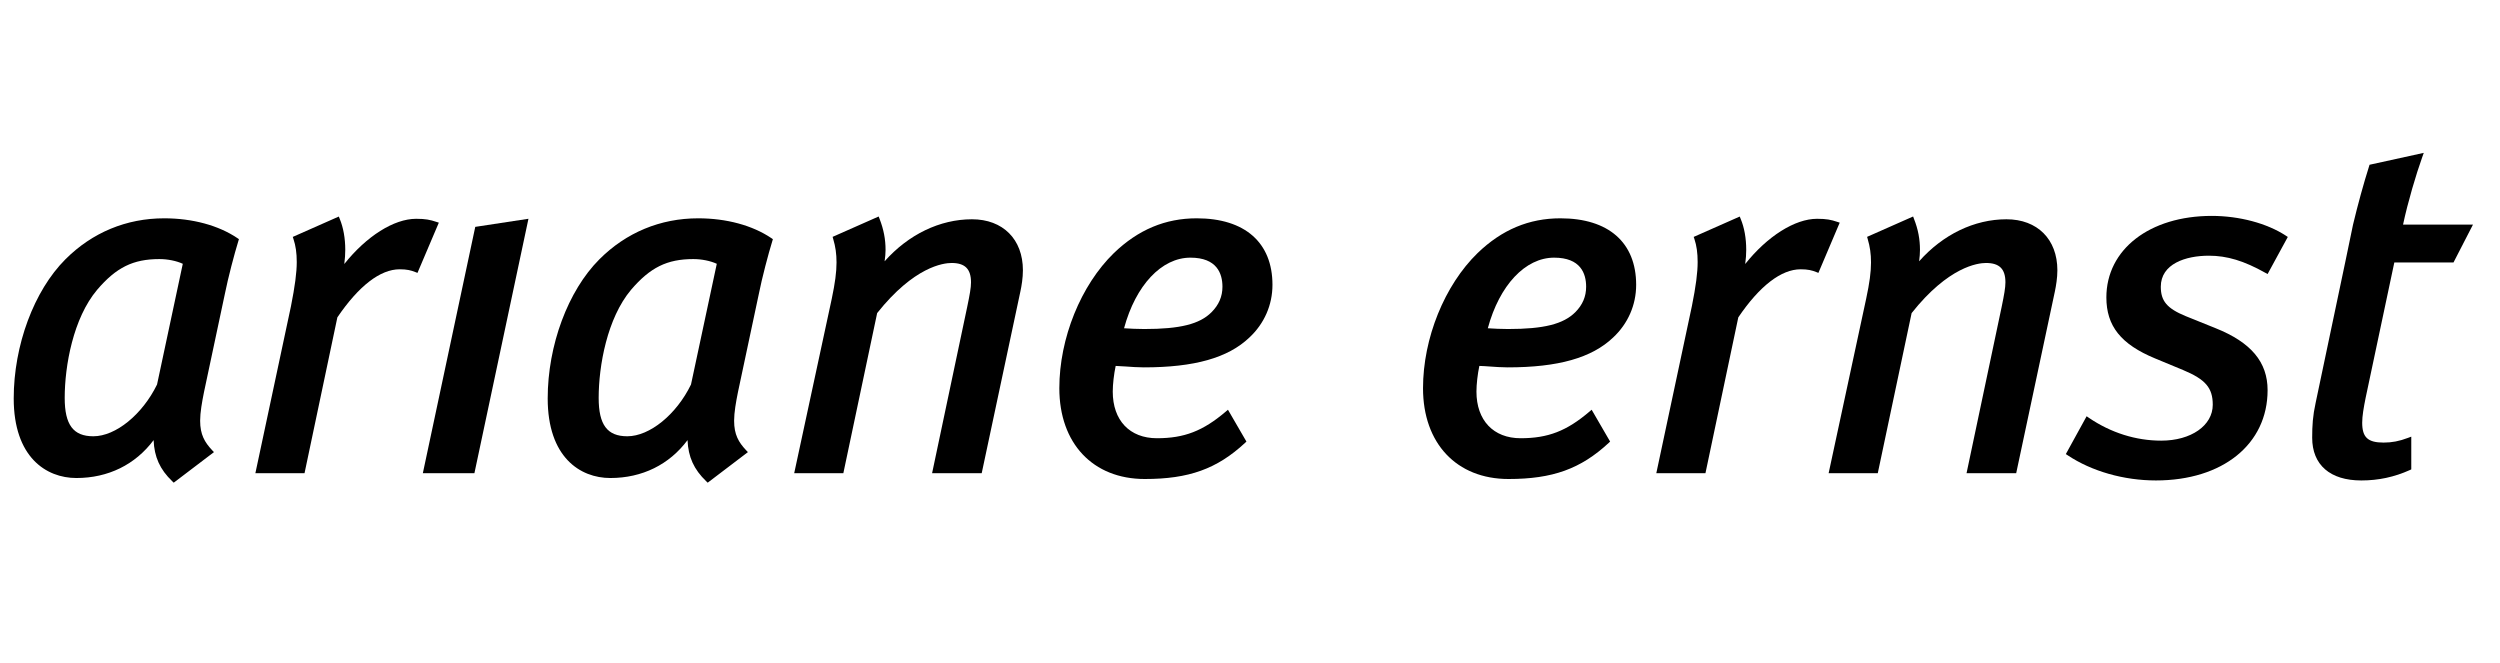 <svg xmlns="http://www.w3.org/2000/svg" xmlns:xlink="http://www.w3.org/1999/xlink" id="Ebene_1" x="0px" y="0px" viewBox="0 0 626 166" xml:space="preserve"><g>	<path d="M39.909,64.873c2.093,0,4.289,0.449,5.861,1.181l-6.446,30.227c-3.663,7.518-10.358,12.962-15.951,12.962  c-5.033,0-7.172-2.875-7.172-9.603c0-8.042,2.122-19.956,8.123-27.077C29.102,66.965,33.33,64.873,39.909,64.873 M41.119,54.665  c-9.468,0-18.023,3.549-24.738,10.265C8.512,72.8,3.434,86.465,3.434,99.768c0,14.691,8.106,19.927,15.687,19.927  c7.956,0,14.76-3.348,19.343-9.489c0.164,4.217,1.581,7.335,4.661,10.296l0.377,0.362l10.07-7.651l-0.461-0.49  c-1.847-1.969-2.996-3.888-2.996-7.373c0-2.074,0.467-4.673,0.963-7.161l5.219-24.559c0.826-4.113,2.376-10.007,3.399-13.319  l0.129-0.426l-0.372-0.253C54.709,56.428,48.19,54.665,41.119,54.665"></path>	<path d="M109.259,55.553c-1.546-0.518-2.702-0.766-5.049-0.766c-5.586,0-12.464,4.377-17.997,11.32  c0.164-1.325,0.242-2.483,0.242-3.537c0-2.892-0.478-5.577-1.383-7.765l-0.236-0.582l-11.524,5.099l0.17,0.518  c0.561,1.682,0.826,3.509,0.826,5.767c0,2.644-0.455,6.061-1.446,11.055l-8.915,41.829h12.308l8.222-39.025  c5.351-7.875,10.738-12.034,15.597-12.034c1.823,0,2.843,0.259,3.9,0.685l0.561,0.219l5.349-12.582L109.259,55.553z"></path>	<rect x="3.434" y="38.276" fill="none" width="615.807" height="82.588"></rect>	<polygon points="105.88,118.49 118.793,118.49 132.326,54.78 119.006,56.808  "></polygon>	<path d="M173.605,64.873c2.101,0,4.301,0.449,5.879,1.181l-6.458,30.227c-3.646,7.518-10.352,12.962-15.947,12.962  c-5.031,0-7.172-2.875-7.172-9.603c0-8.042,2.123-19.956,8.111-27.077C162.809,66.965,167.038,64.873,173.605,64.873   M174.826,54.665c-9.468,0-18.023,3.549-24.737,10.265c-7.869,7.87-12.946,21.534-12.946,34.837  c0,14.691,8.094,19.927,15.686,19.927c7.956,0,14.76-3.348,19.331-9.489c0.17,4.217,1.593,7.335,4.672,10.296l0.377,0.362  l10.065-7.651l-0.461-0.49c-1.851-1.969-2.99-3.888-2.99-7.373c0-2.074,0.461-4.673,0.962-7.161l5.22-24.559  c0.82-4.113,2.376-10.007,3.398-13.319l0.124-0.426l-0.372-0.253C188.416,56.428,181.897,54.665,174.826,54.665"></path>	<path d="M243.382,54.907c-8.039,0-15.904,3.808-21.874,10.519c0.155-1.083,0.236-2.034,0.236-2.857c0-2.668-0.479-5.133-1.497-7.76  l-0.232-0.599l-11.527,5.098l0.144,0.514c0.581,1.971,0.834,3.733,0.834,5.899c0,2.413-0.366,5.144-1.2,9.119l-9.398,43.65h12.306  l8.466-40.095c9.263-11.644,16.594-12.543,18.642-12.543c3.356,0,4.859,1.498,4.859,4.857c0,1.348-0.329,3.145-0.965,6.198  l-8.78,41.582h12.423l9.703-45.586c0.283-1.324,0.614-3.306,0.614-5.231C256.136,59.913,251.133,54.907,243.382,54.907"></path>	<path d="M303.365,78.182c-2.985,2.984-7.864,4.205-16.828,4.205c-1.648,0-3.687-0.092-5.076-0.19  c2.921-10.773,9.396-17.68,16.621-17.68c6.625,0,8.019,3.964,8.019,7.282C306.101,74.247,305.202,76.338,303.365,78.182   M299.66,54.665c-7.858,0-14.636,2.835-20.722,8.682c-8.307,8.071-13.682,21.362-13.682,33.863  c0,13.814,8.403,22.733,21.396,22.733c11.038,0,18.072-2.529,25.095-9.033l0.357-0.34l-4.626-7.974l-0.558,0.478  c-5.704,4.851-10.382,6.659-17.226,6.659c-6.827,0-11.064-4.469-11.064-11.676c0-1.821,0.298-4.402,0.732-6.43  c0.754,0.018,1.638,0.075,2.566,0.145c1.379,0.097,2.932,0.218,4.476,0.218c12.685,0,21.09-2.379,26.43-7.466  c3.734-3.468,5.79-8.157,5.79-13.204C318.624,60.731,311.711,54.665,299.66,54.665"></path>	<path d="M394.45,78.182c-3.007,2.984-7.881,4.205-16.845,4.205c-1.648,0-3.687-0.092-5.058-0.19  c2.91-10.773,9.391-17.68,16.603-17.68c6.636,0,8.019,3.964,8.019,7.282C397.169,74.247,396.287,76.338,394.45,78.182   M390.722,54.665c-7.841,0-14.638,2.835-20.71,8.682c-8.307,8.071-13.688,21.362-13.688,33.863  c0,13.814,8.411,22.733,21.408,22.733c11.038,0,18.055-2.529,25.083-9.033l0.357-0.34l-4.626-7.974l-0.558,0.478  c-5.692,4.851-10.37,6.659-17.226,6.659c-6.81,0-11.061-4.469-11.061-11.676c0-1.832,0.294-4.402,0.726-6.43  c0.784,0.018,1.648,0.075,2.587,0.145c1.377,0.097,2.926,0.218,4.488,0.218c12.68,0,21.061-2.379,26.413-7.466  c3.722-3.468,5.778-8.157,5.778-13.204C409.693,60.731,402.792,54.665,390.722,54.665"></path>	<path d="M460.054,55.553c-1.532-0.518-2.684-0.766-5.057-0.766c-5.565,0-12.467,4.377-17.997,11.32  c0.178-1.325,0.253-2.483,0.253-3.537c0-2.892-0.473-5.577-1.388-7.765l-0.236-0.582L424.1,59.321l0.179,0.518  c0.558,1.677,0.812,3.509,0.812,5.767c0,2.644-0.438,6.061-1.446,11.055l-8.906,41.829h12.306l8.226-39.025  c5.34-7.875,10.744-12.034,15.606-12.034c1.827,0,2.84,0.259,3.906,0.685l0.542,0.219l5.34-12.582L460.054,55.553z"></path>	<path d="M502.41,54.907c-8.037,0-15.901,3.808-21.857,10.519c0.137-1.083,0.207-2.022,0.207-2.857c0-2.668-0.461-5.133-1.497-7.76  l-0.219-0.599l-11.522,5.098l0.144,0.514c0.582,1.971,0.835,3.733,0.835,5.899c0,2.413-0.368,5.144-1.221,9.119l-9.391,43.65  h12.306l8.475-40.095c9.246-11.644,16.585-12.543,18.624-12.543c3.365,0,4.863,1.498,4.863,4.857c0,1.337-0.323,3.145-0.957,6.198  l-8.779,41.582h12.432l9.701-45.586c0.272-1.324,0.611-3.306,0.611-5.231C515.164,59.913,510.164,54.907,502.41,54.907"></path>	<path d="M553.1,64.027c4.557,0,8.797,1.279,14.166,4.297l0.54,0.294l5.058-9.287l-0.472-0.311  c-4.729-3.105-11.666-4.959-18.573-4.959c-15.542,0-26.385,8.388-26.385,20.416c0,7.161,3.652,11.73,12.185,15.267l7.044,2.921  c5.6,2.345,7.41,4.447,7.41,8.687c0,5.202-5.421,8.986-12.905,8.986c-6.36,0-12.628-1.981-18.125-5.726l-0.553-0.381l-5.207,9.472  l0.466,0.305c5.997,3.997,14.063,6.297,22.087,6.297c16.729,0,27.968-9.08,27.968-22.607c0-7.034-4.135-11.966-13.025-15.52  l-7.542-3.042c-4.619-1.912-6.174-3.761-6.174-7.333C541.065,66.066,547.275,64.027,553.1,64.027"></path>	<path d="M587.232,65.726l-7.392,35.124c-0.72,3.255-0.87,5.686-0.87,8.757c0,6.803,4.483,10.699,12.295,10.699  c4.297,0,8.272-0.854,12.161-2.605l0.357-0.167v-8.198l-0.83,0.311c-2.189,0.83-4.015,1.176-6.088,1.176  c-3.959,0-5.371-1.297-5.371-4.984c0-1.665,0.357-3.704,0.852-6.187l7.19-33.926h14.817l4.879-9.483h-17.507  c1.176-5.593,3.284-12.651,4.816-16.931l0.369-1.037l-13.573,2.978l-0.104,0.334c-1.394,4.402-2.822,9.586-4.032,14.656"></path>	<rect x="3.434" y="38.276" fill="none" width="615.807" height="82.588"></rect></g></svg>